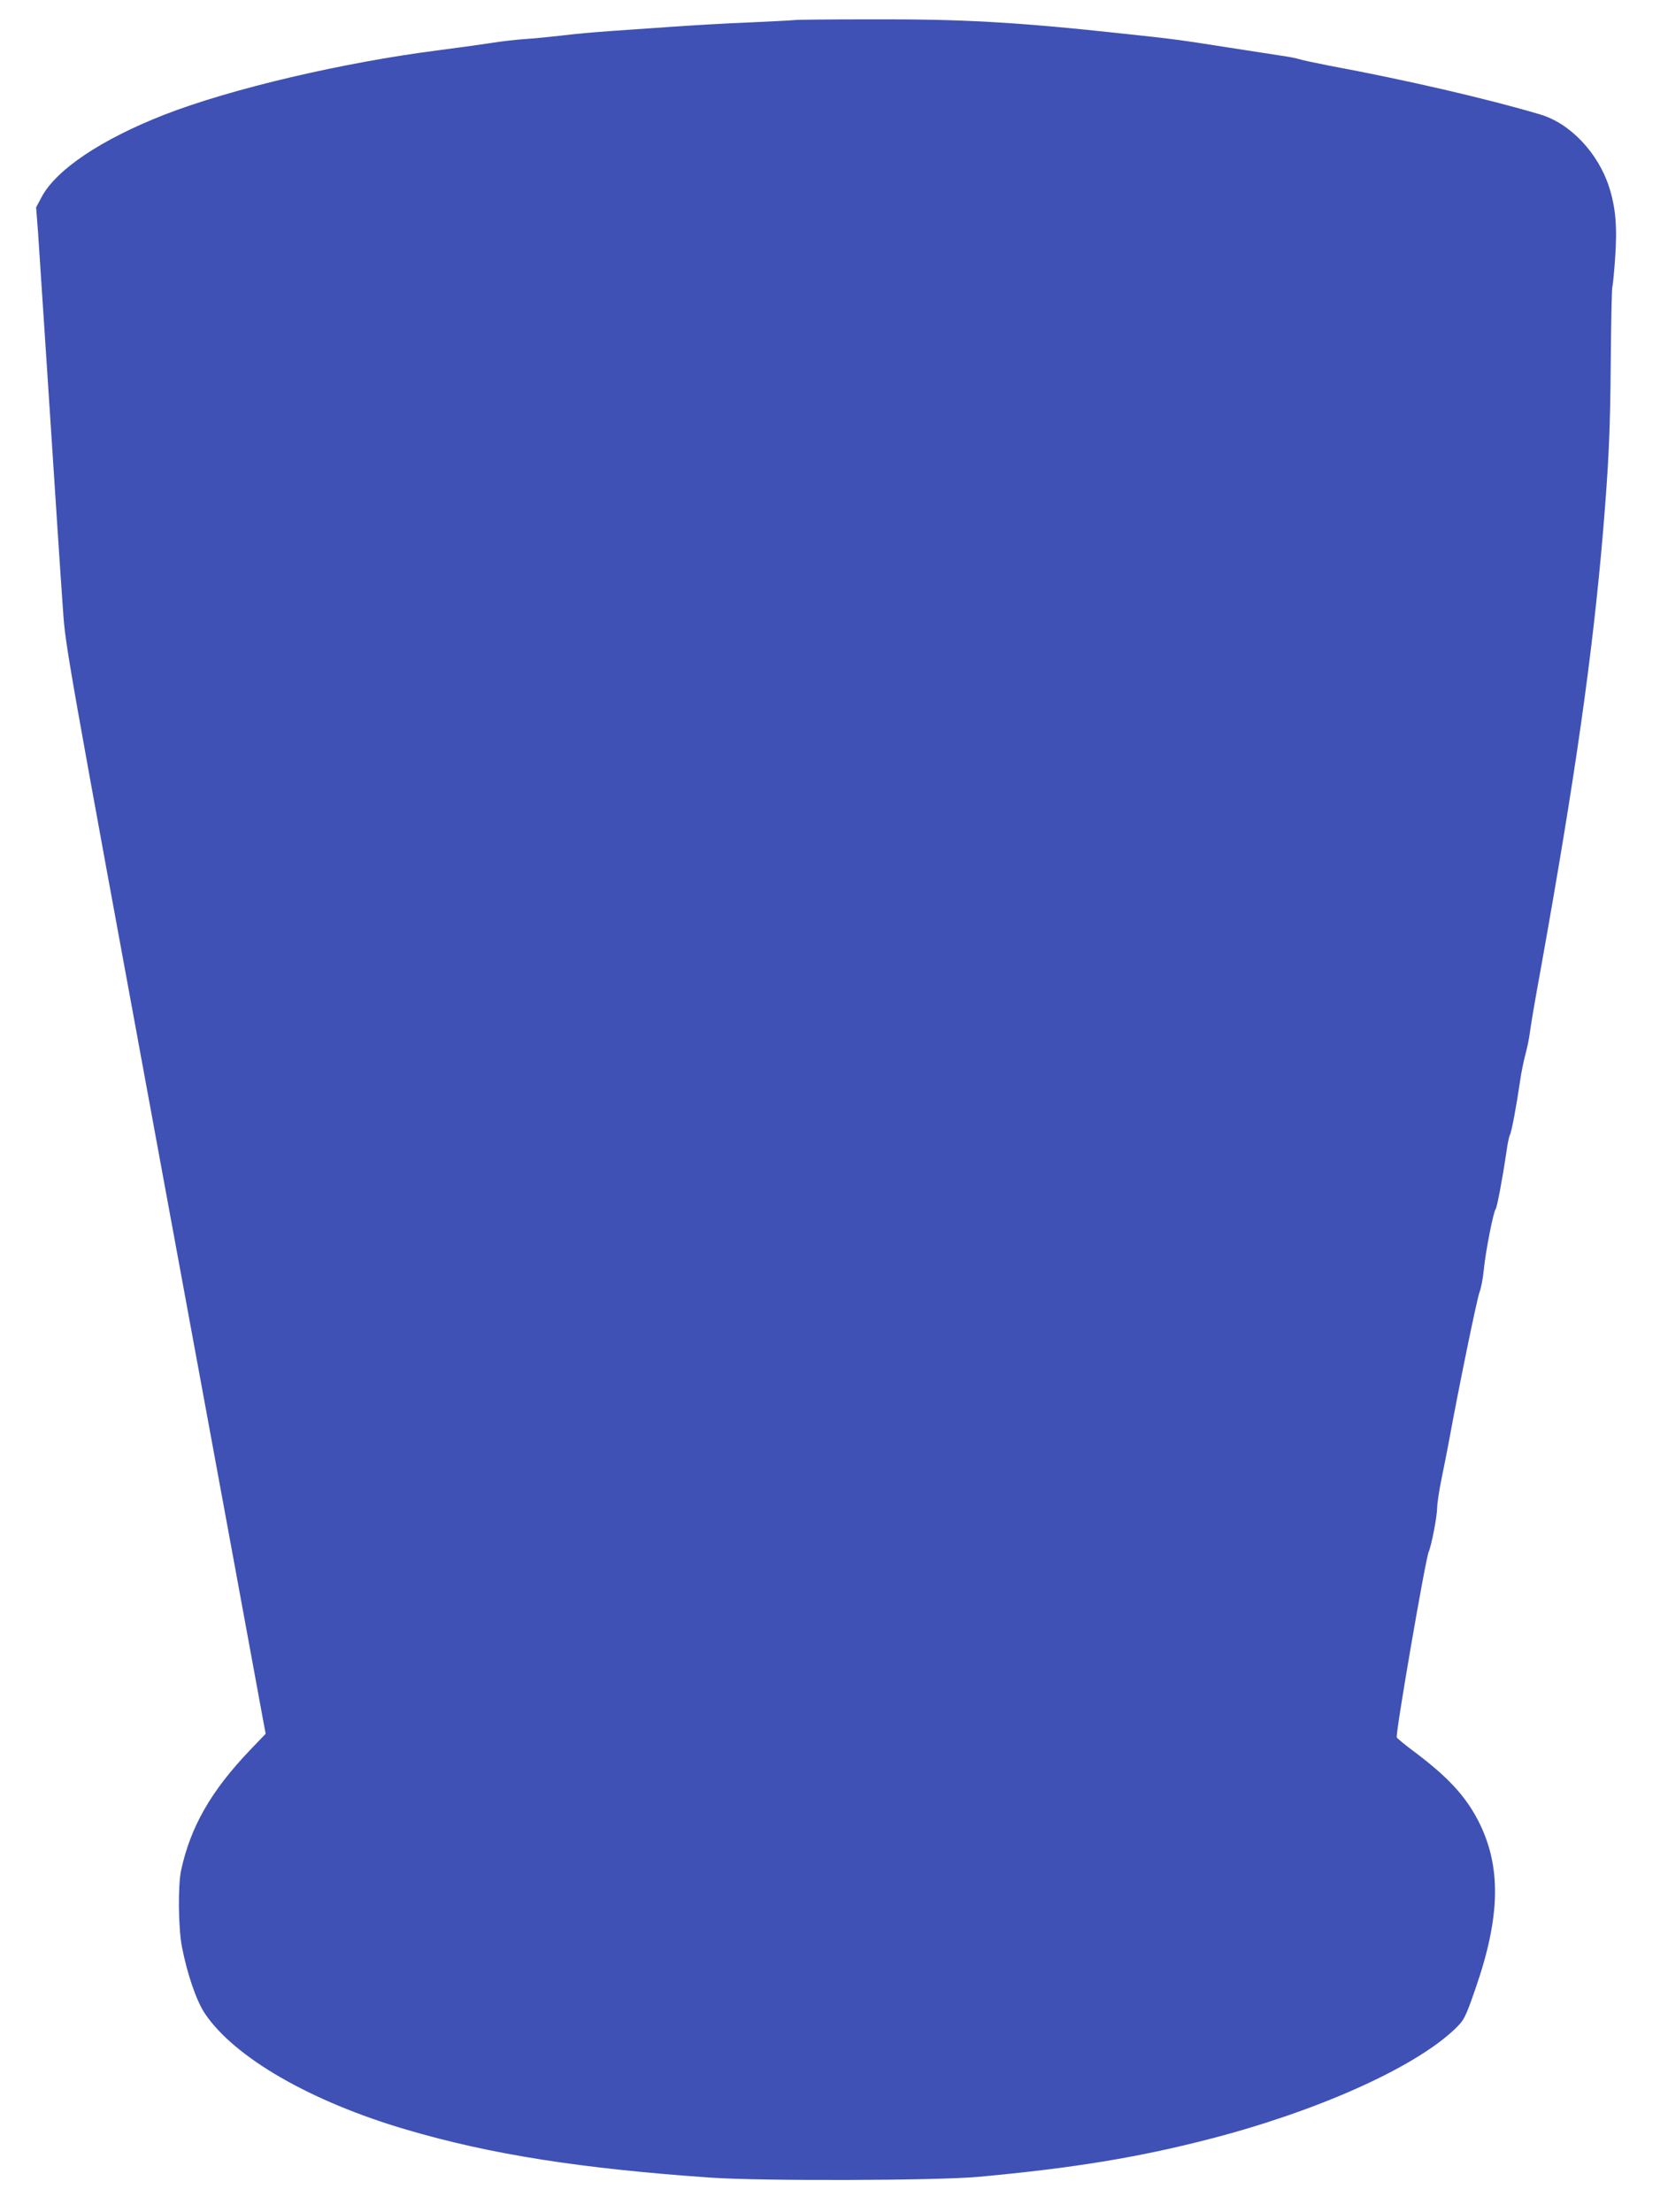 <?xml version="1.0" standalone="no"?>
<!DOCTYPE svg PUBLIC "-//W3C//DTD SVG 20010904//EN"
 "http://www.w3.org/TR/2001/REC-SVG-20010904/DTD/svg10.dtd">
<svg version="1.0" xmlns="http://www.w3.org/2000/svg"
 width="961pt" height="1280pt" viewBox="0 0 961 1280"
 preserveAspectRatio="xMidYMid meet">
<g transform="translate(0,1280) scale(0.1,-0.1)"
fill="#3f51b5" stroke="none">
<path d="M4600 12684 c-14 -2 -133 -8 -265 -14 -132 -5 -332 -17 -445 -25
-113 -8 -275 -19 -360 -25 -85 -6 -211 -17 -280 -26 -69 -8 -163 -17 -210 -20
-47 -3 -139 -13 -205 -24 -66 -10 -196 -28 -290 -40 -558 -71 -1206 -223
-1594 -374 -365 -143 -625 -317 -710 -476 l-32 -60 11 -142 c5 -79 28 -420 50
-758 58 -886 78 -1198 95 -1435 14 -207 22 -249 580 -3280 311 -1688 572
-3103 579 -3144 l14 -74 -92 -96 c-225 -236 -343 -442 -398 -696 -18 -87 -16
-330 5 -440 31 -160 84 -313 133 -387 172 -255 612 -509 1167 -672 485 -143
1012 -226 1767 -278 294 -20 1305 -17 1545 5 544 50 918 111 1330 217 624 160
1186 411 1423 634 58 55 64 66 123 236 147 422 151 713 16 975 -76 146 -179
256 -379 405 -48 36 -89 70 -92 76 -8 21 166 1031 185 1074 16 36 49 207 49
256 0 22 11 97 25 165 14 68 35 174 46 234 51 280 161 818 175 850 8 20 19 77
24 128 10 103 55 334 69 351 8 11 40 180 62 331 6 44 15 88 20 97 10 18 39
174 59 313 6 44 20 112 30 150 11 39 22 95 26 125 3 30 32 201 65 380 198
1104 298 1805 359 2520 33 398 42 580 45 1002 2 224 6 411 9 416 2 4 10 78 16
165 13 182 4 292 -34 413 -64 199 -226 371 -401 422 -307 91 -778 200 -1220
282 -82 16 -161 33 -175 38 -14 5 -61 14 -105 20 -44 7 -183 28 -310 48 -280
44 -310 48 -600 79 -629 68 -934 85 -1480 83 -220 0 -411 -2 -425 -4z"/>
</g>
</svg>
